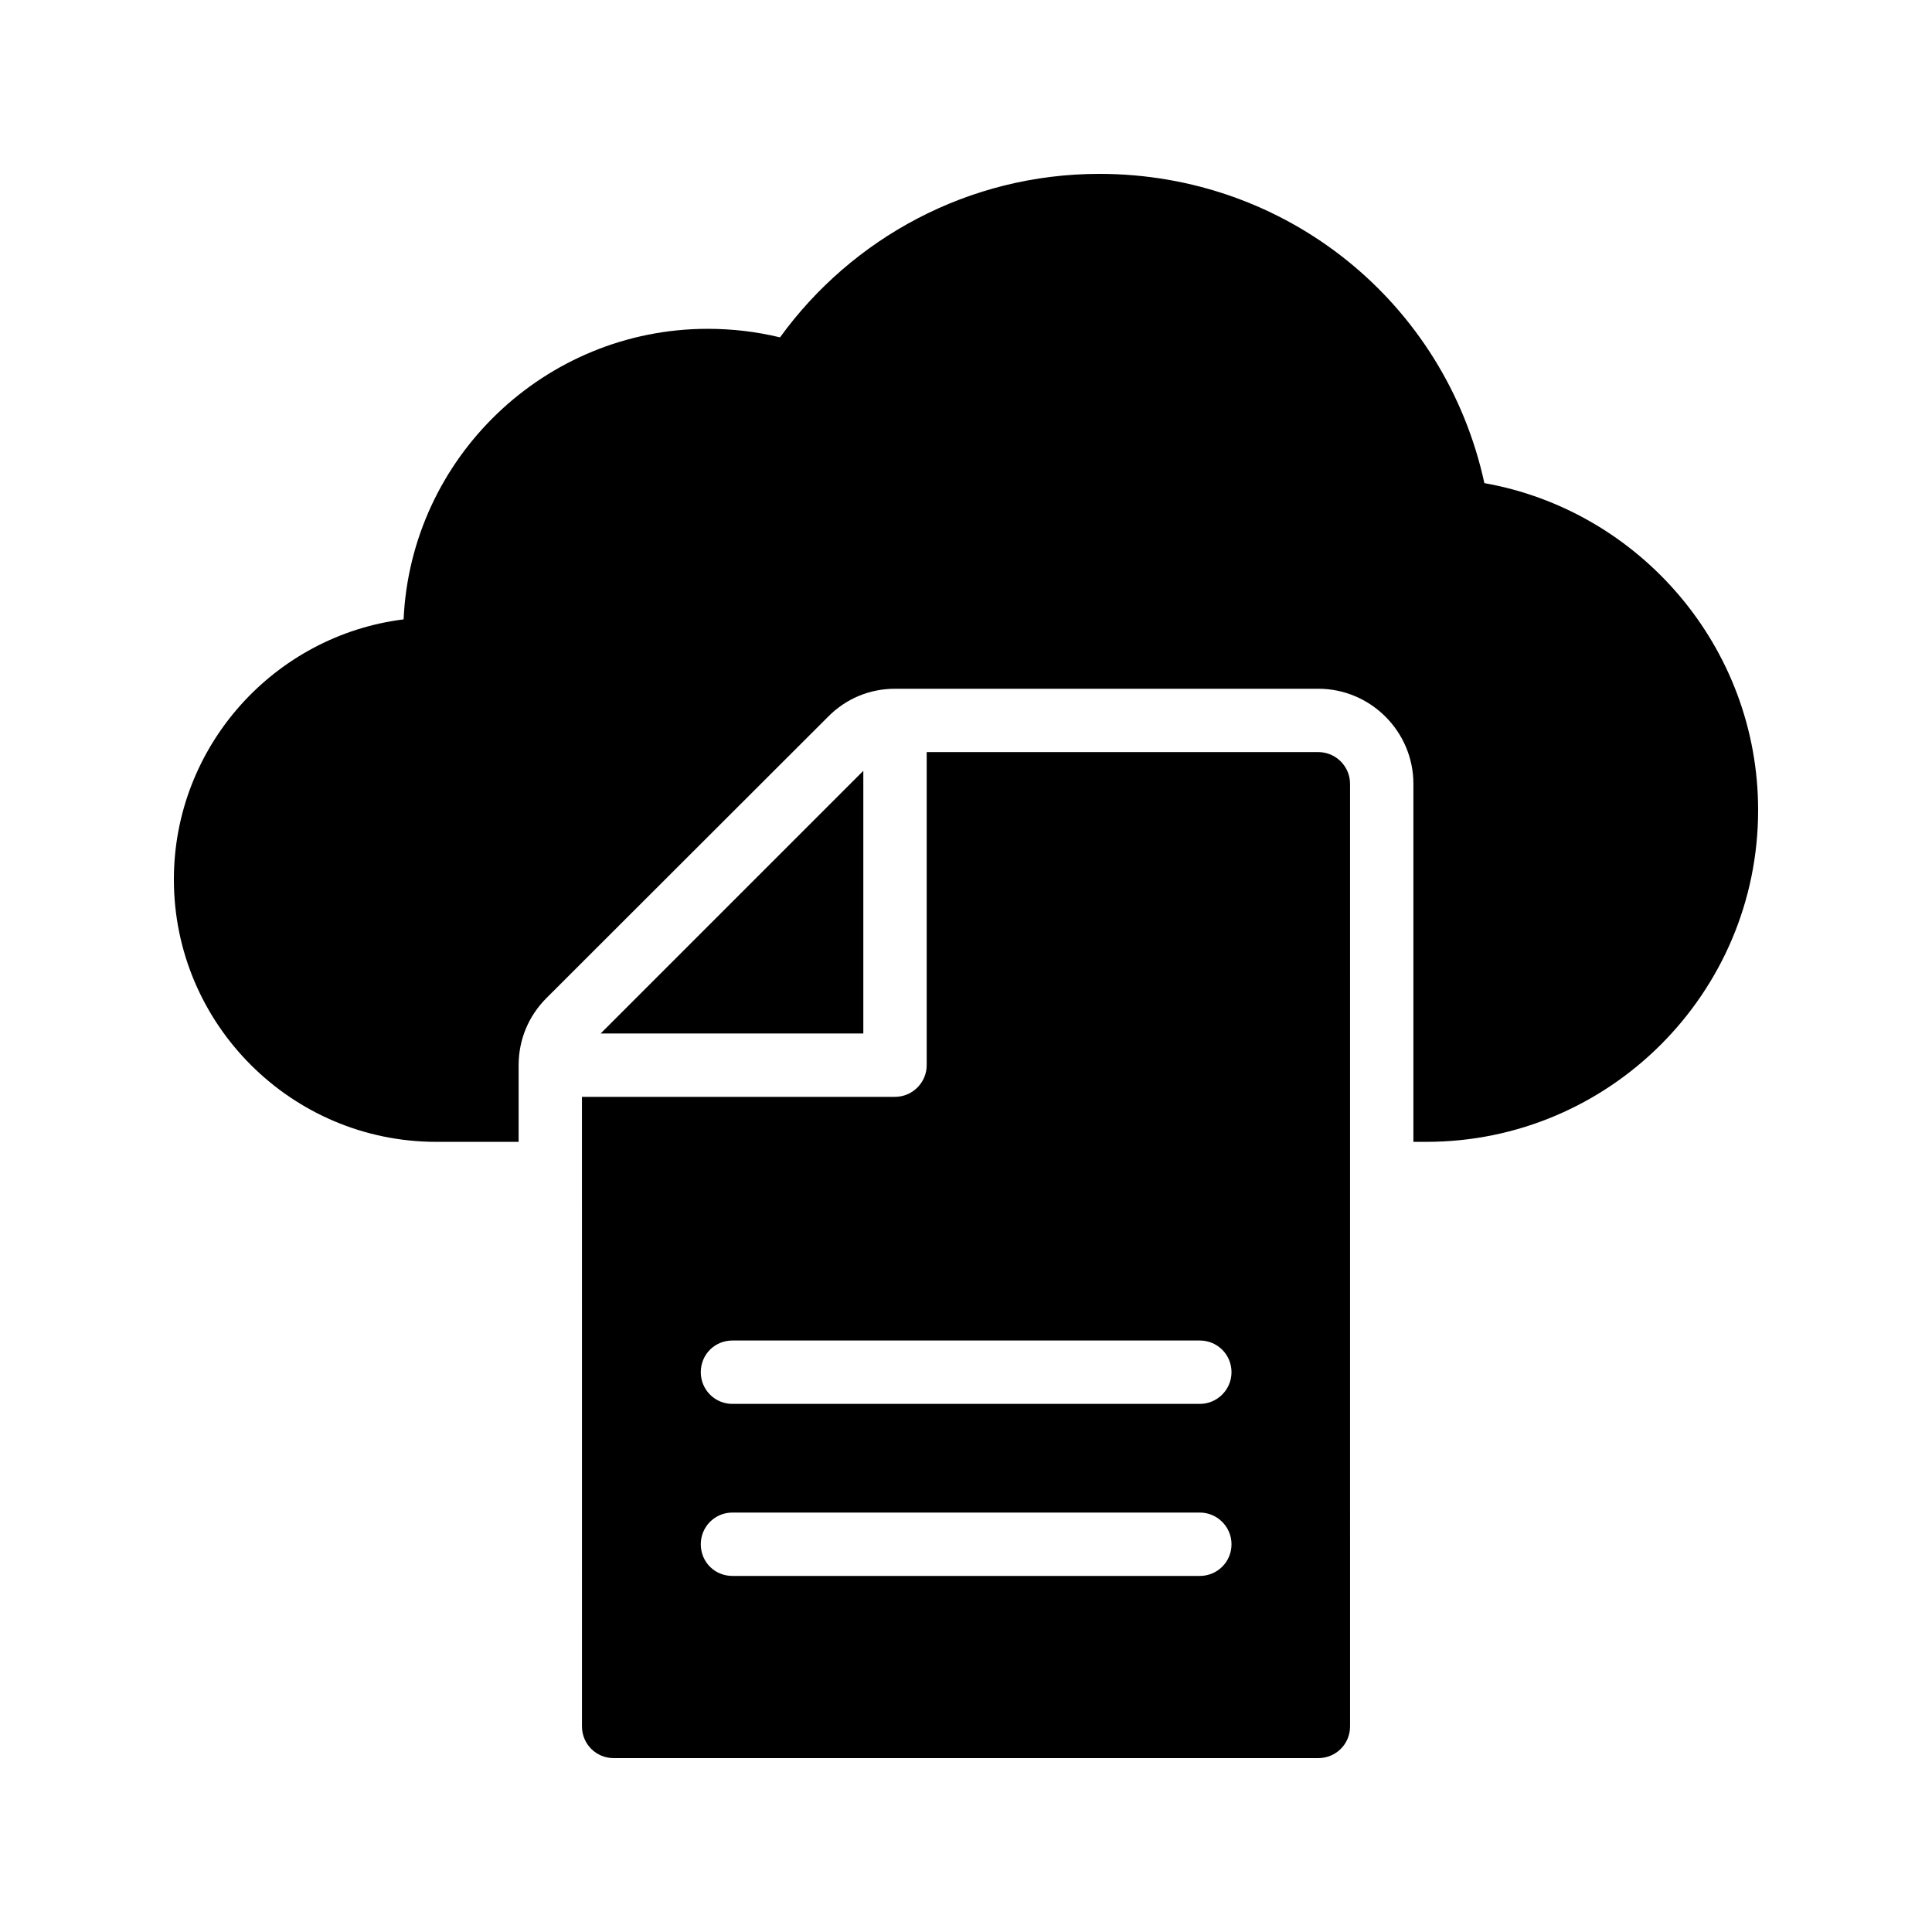 <?xml version="1.0" encoding="UTF-8"?>
<!-- Uploaded to: SVG Repo, www.svgrepo.com, Generator: SVG Repo Mixer Tools -->
<svg fill="#000000" width="800px" height="800px" version="1.1" viewBox="144 144 512 512" xmlns="http://www.w3.org/2000/svg">
 <g>
  <path d="m259.61 446.6h21.832v-20.32c0-6.719 2.602-13.016 7.391-17.801l74.562-74.48c4.785-4.871 11.082-7.473 17.801-7.473h112.18c13.855 0 25.191 11.336 25.191 25.191v94.883h3.441c48.449 0 87.914-39.383 87.914-87.914 0-43.242-31.402-79.352-72.547-86.656-10.414-47.863-52.398-81.953-102.02-81.953-34.762 0-65.664 17.129-84.641 43.328-6.215-1.512-12.68-2.266-19.145-2.266-43.242 0-78.68 34.258-80.609 77-34.258 4.281-60.879 33.586-60.879 68.938 0.004 38.371 31.238 69.523 69.531 69.523z"/>
  <path d="m303.18 417.88h69.609v-69.609z"/>
  <path d="m298.23 601.52c0 4.703 3.777 8.398 8.398 8.398h186.75c4.617 0 8.398-3.695 8.398-8.398l-0.004-249.81c0-4.617-3.777-8.398-8.398-8.398l-103.79 0.004v82.961c0 4.617-3.777 8.398-8.398 8.398h-82.961zm39.883-102.27h123.85c4.617 0 8.398 3.695 8.398 8.398 0 4.617-3.777 8.398-8.398 8.398h-123.85c-4.703 0-8.398-3.777-8.398-8.398 0.004-4.703 3.695-8.398 8.398-8.398zm0 45.594h123.85c4.617 0 8.398 3.777 8.398 8.398 0 4.703-3.777 8.398-8.398 8.398h-123.85c-4.703 0-8.398-3.695-8.398-8.398 0.004-4.621 3.695-8.398 8.398-8.398z"/>
 </g>
</svg>